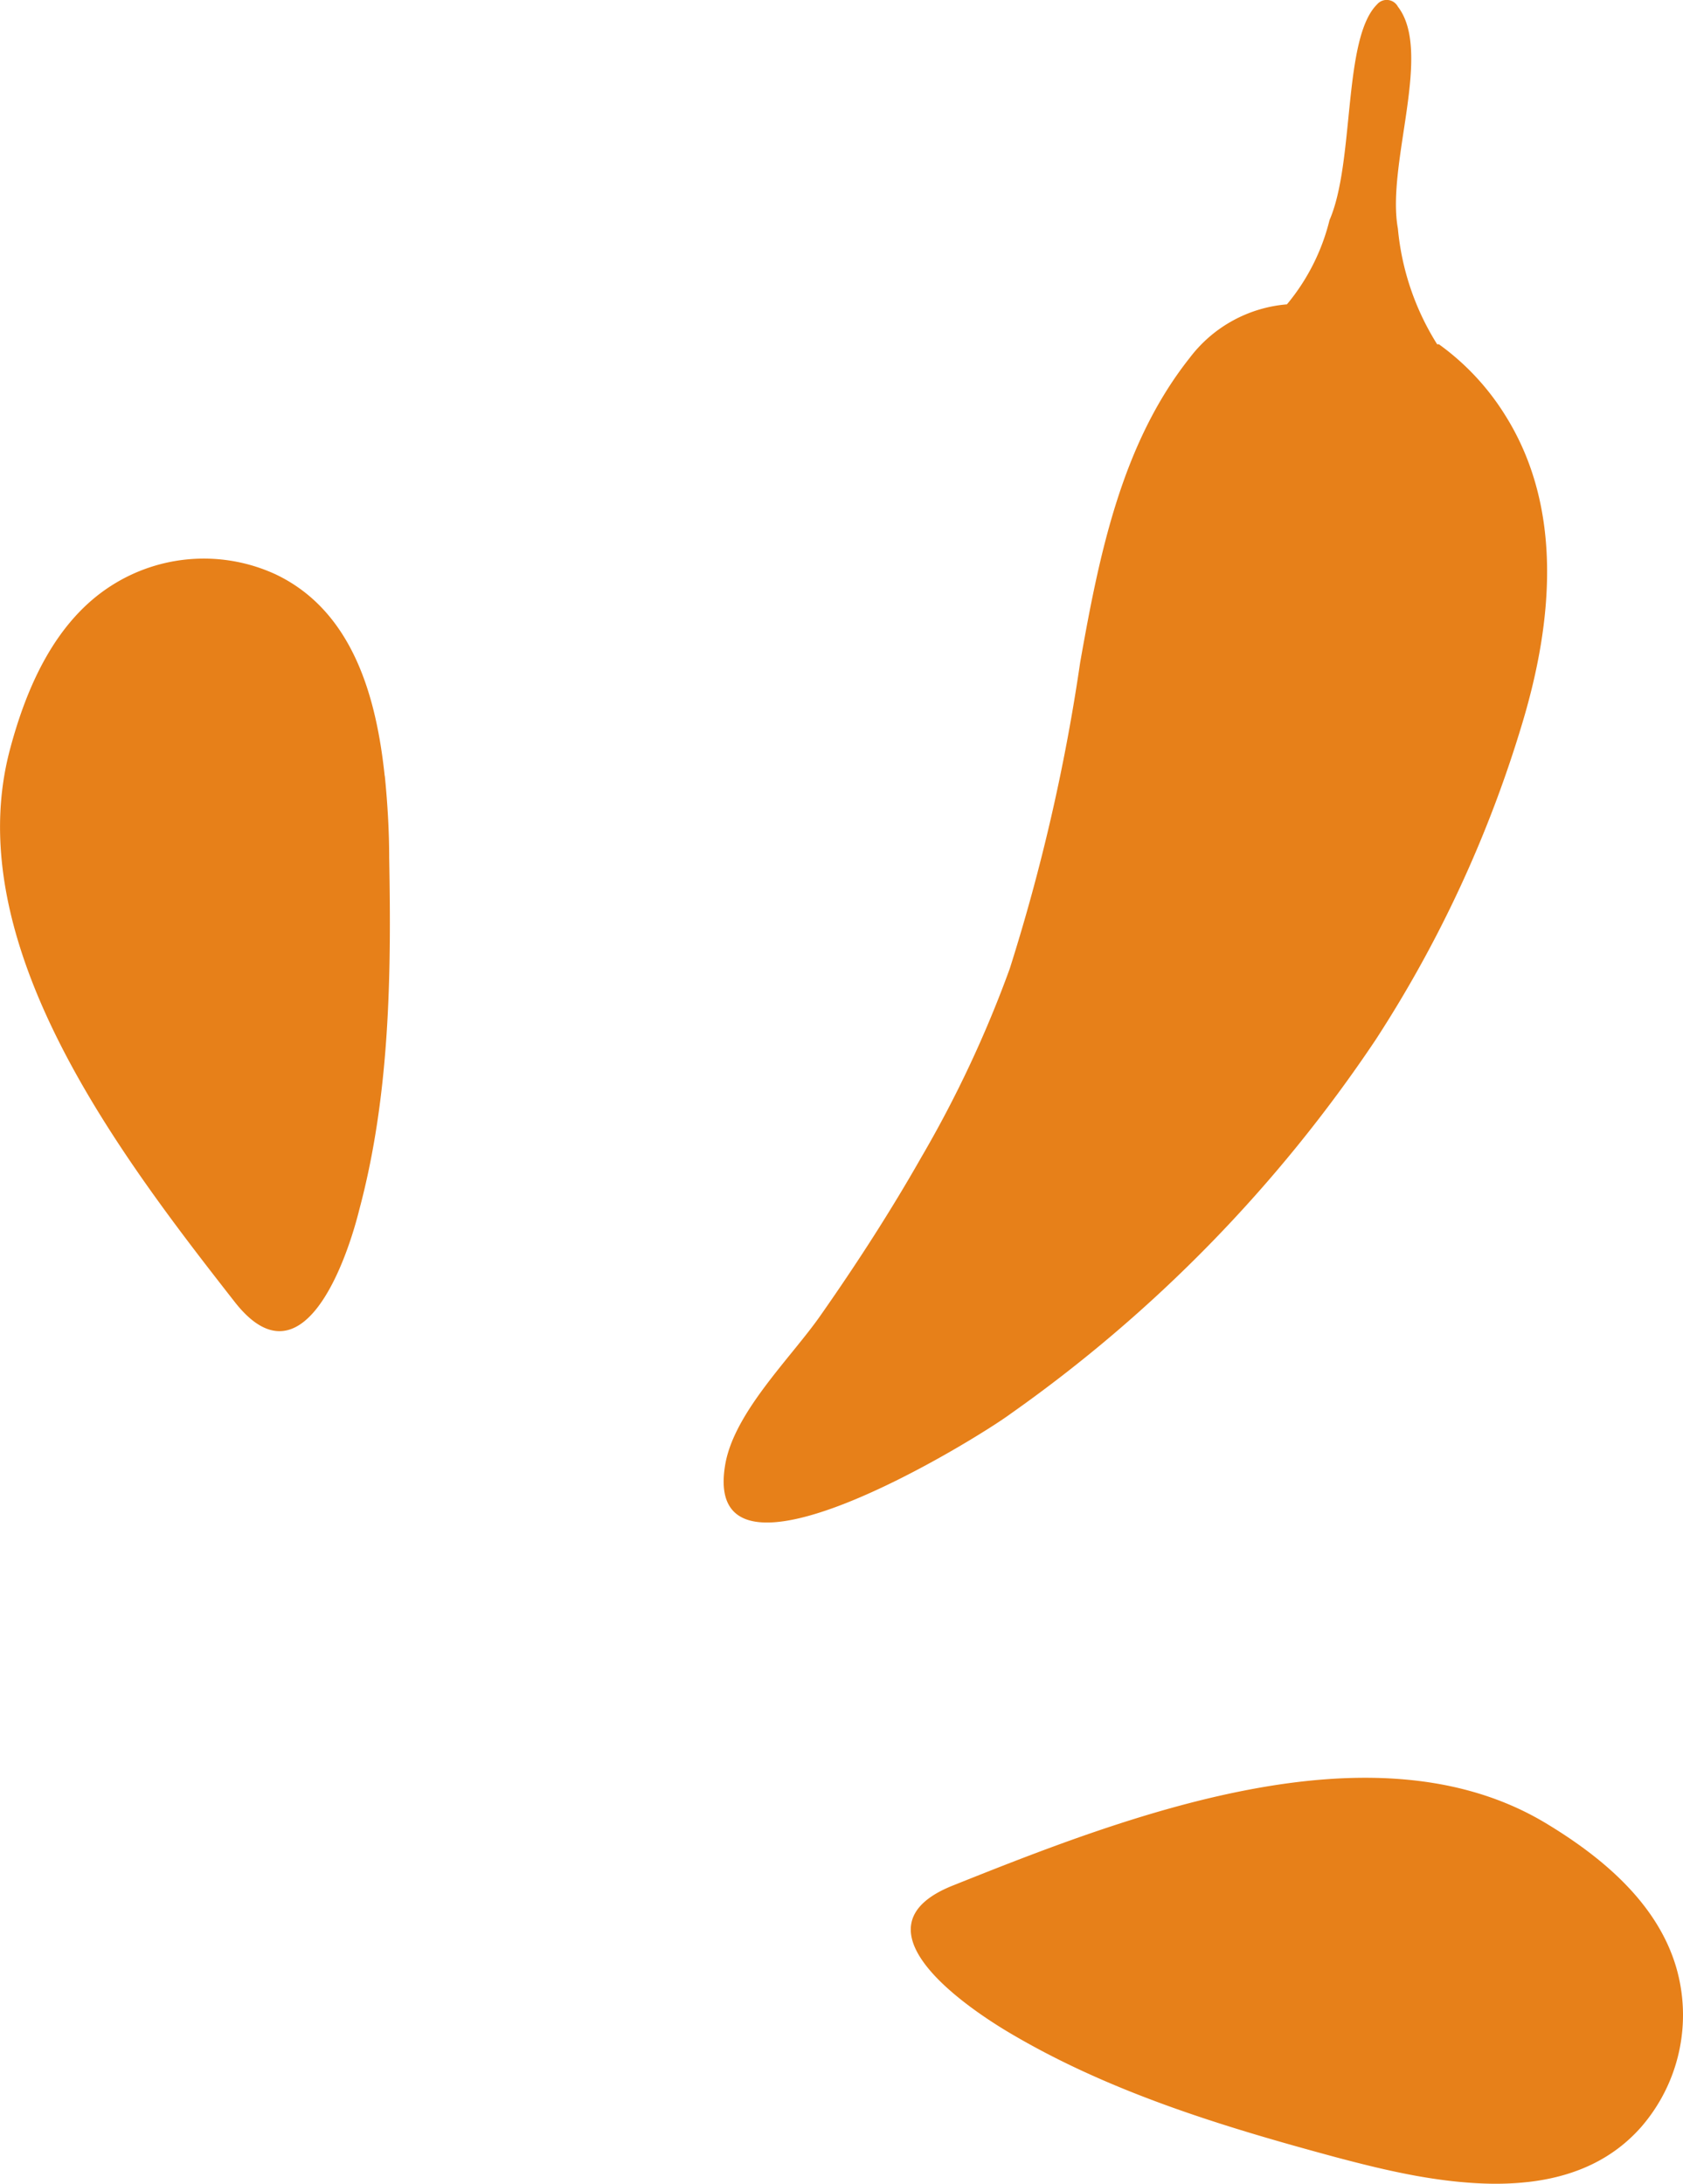 <svg xmlns="http://www.w3.org/2000/svg" id="Layer_1" data-name="Layer 1" viewBox="0 0 75.85 98.44"><defs><style>.cls-2{fill:#e78019;}</style></defs><title>ornament-2</title><path class="cls-2" d="M64.77,15.52A11.84,11.84,0,0,1,63,10.3c-.53-2.91,1.59-7.94,0-10A.57.57,0,0,0,62.06.2c-1.55,1.54-1,7.1-2.14,9.72A9.47,9.47,0,0,1,58,13.72a6.12,6.12,0,0,0-4.38,2.41C50.55,20,49.54,25,48.68,29.87a87.27,87.27,0,0,1-3.17,13.79,52.16,52.16,0,0,1-4,8.53C40.13,54.62,38.59,57,37,59.27c-1.33,1.92-3.93,4.4-4.32,6.78C31.6,72.55,44,64.88,45.55,63.73A64.49,64.49,0,0,0,62,46.87a55.26,55.26,0,0,0,6.62-14.31c1.35-4.51,1.85-9.63-.77-13.82a11.28,11.28,0,0,0-3-3.22Z"></path><path class="cls-2" d="M17.34,35c-.37-3.52-1.41-7.44-4.92-9.11a7.73,7.73,0,0,0-7.4.51C2.51,28,1.21,30.92.45,33.78c-2.34,8.79,5,18.35,10.12,24.9,3,3.85,5-1.65,5.62-4.14,1.38-5.16,1.45-10.57,1.35-15.87,0-1.16-.07-2.43-.2-3.72Z"></path><path class="cls-2" d="M63.85,98.09c3.48.62,7.54.71,10.11-2.2a7.7,7.7,0,0,0,1.57-7.25c-.86-2.86-3.32-4.92-5.86-6.45-7.79-4.69-19-.28-26.73,2.81-4.53,1.81.21,5.22,2.41,6.55,4.58,2.75,9.76,4.32,14.87,5.7,1.13.3,2.36.61,3.63.84Z"></path></svg>